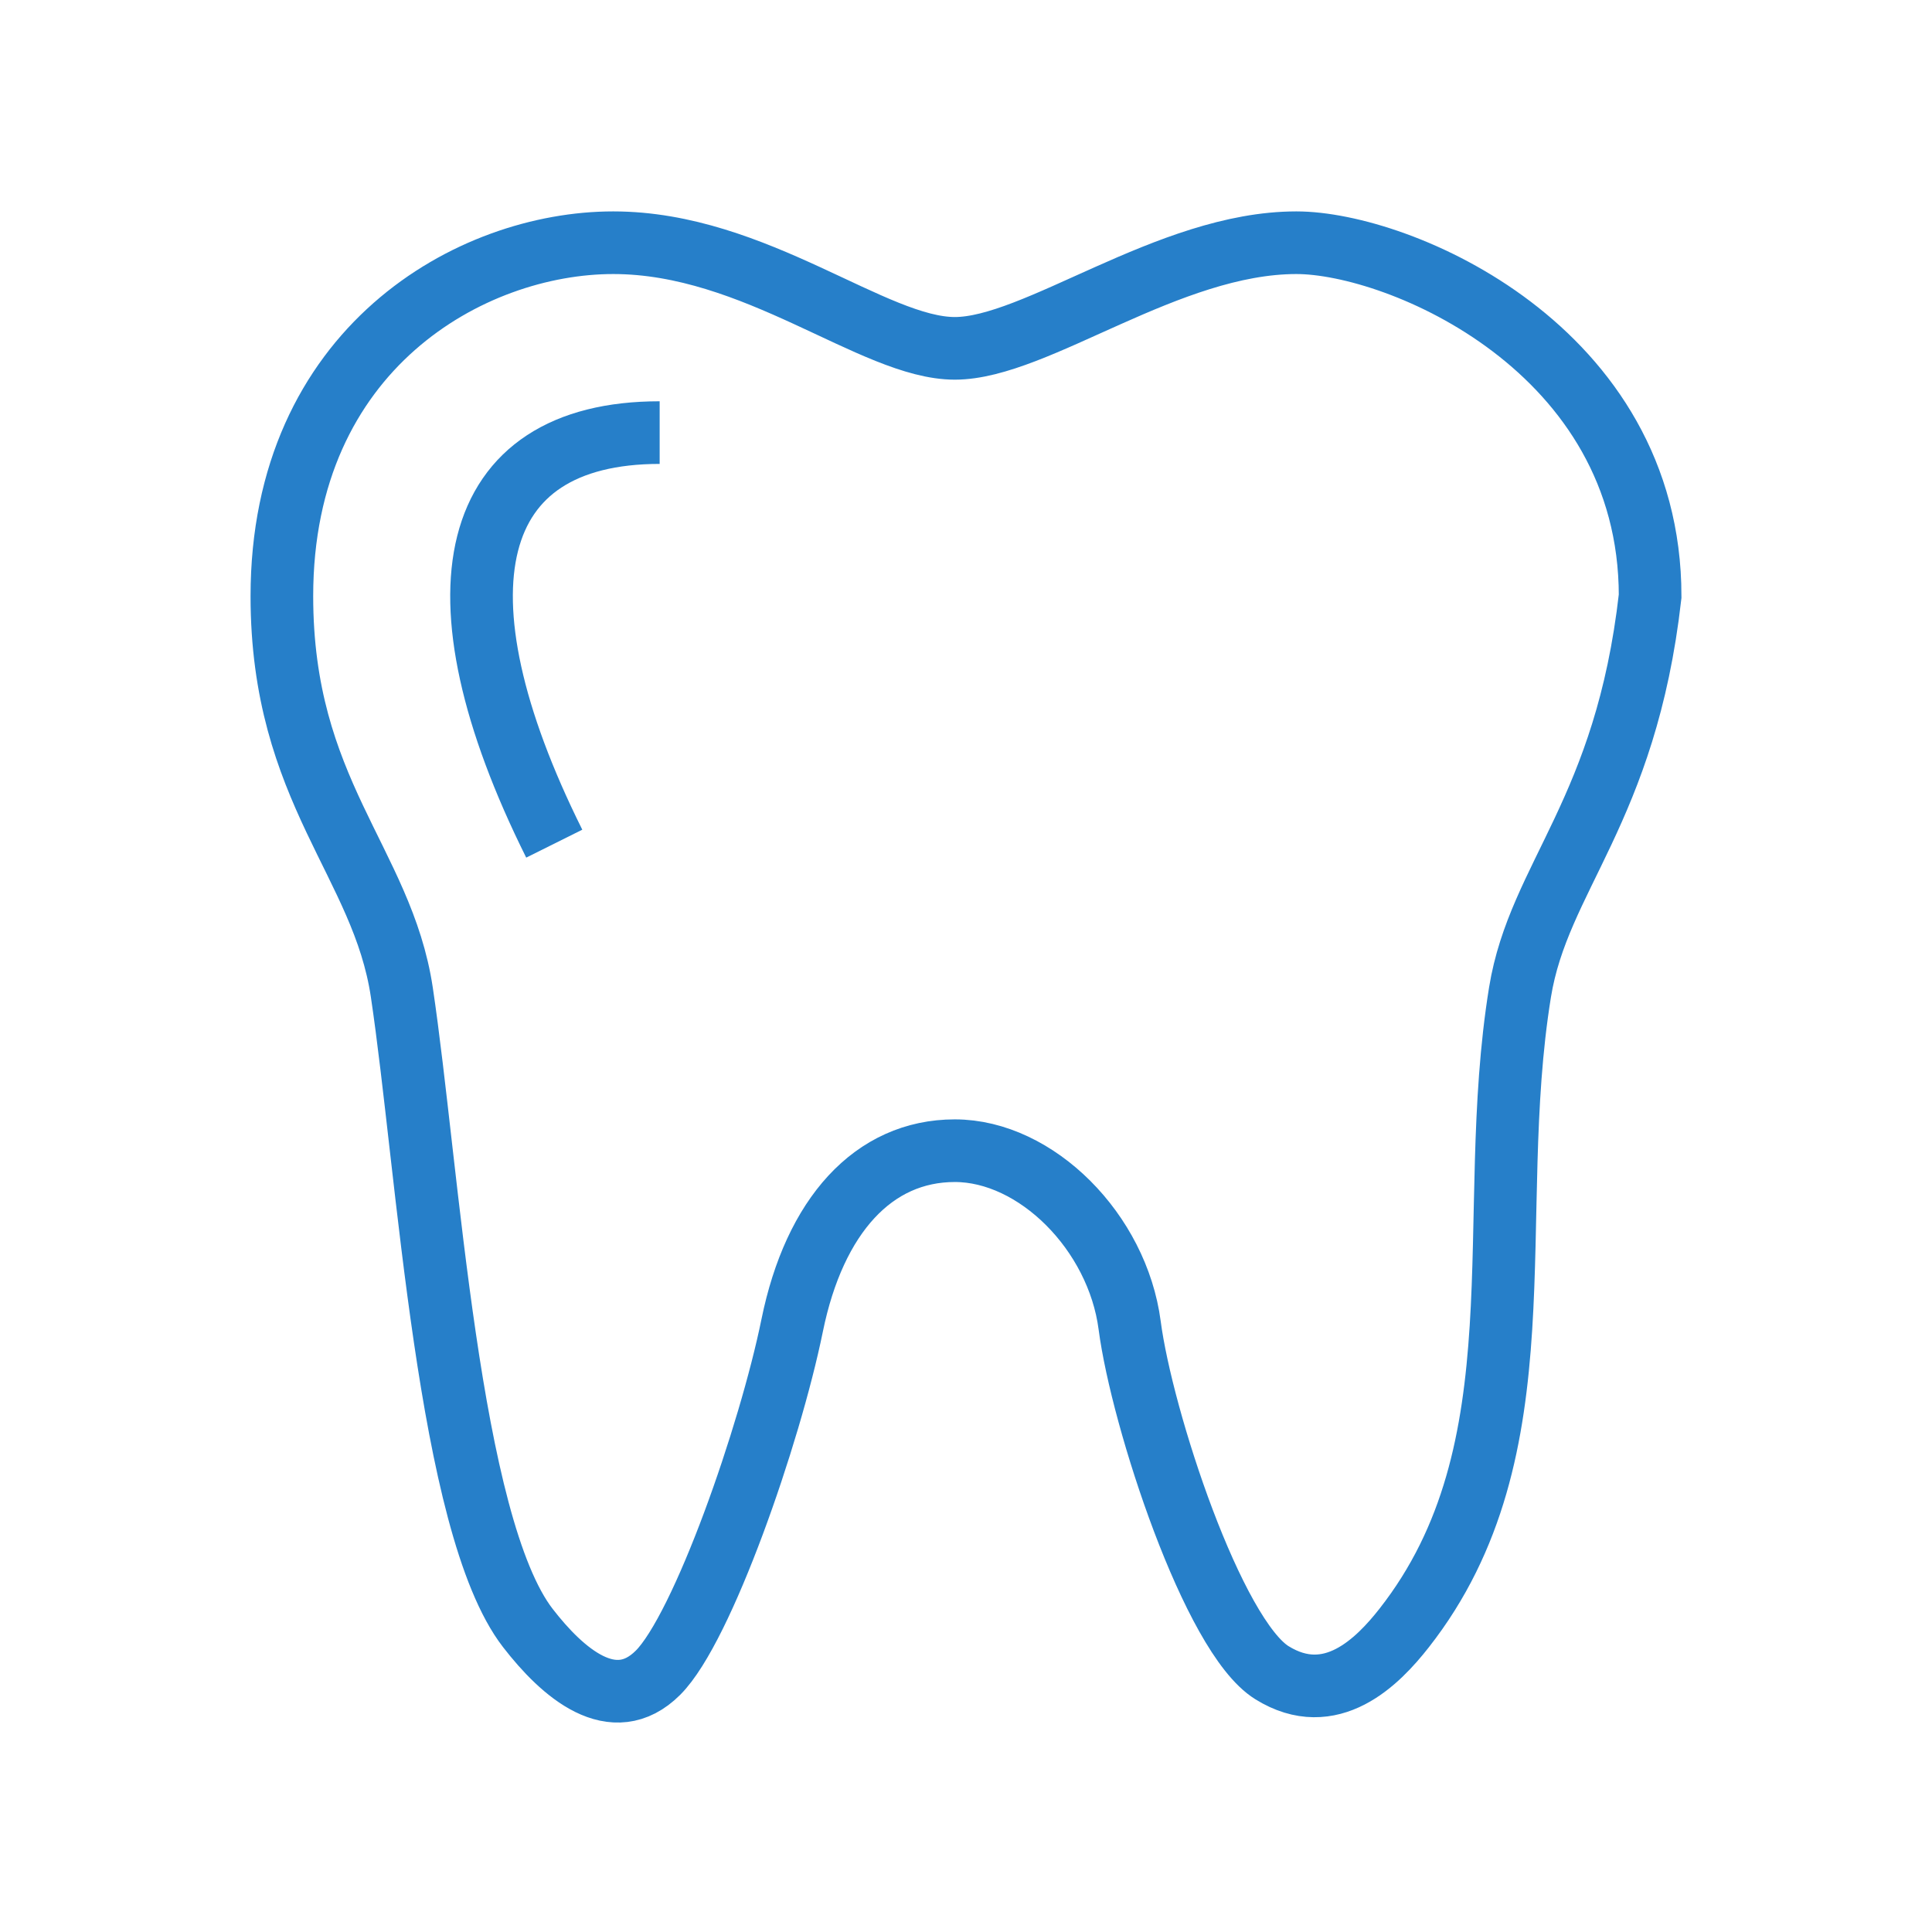 <?xml version="1.0" encoding="UTF-8"?> <svg xmlns="http://www.w3.org/2000/svg" width="987" height="987" viewBox="0 0 987 987" fill="none"><path d="M313.297 124C240.593 124 144 177.961 144 304.561C144 404.18 195.339 440.448 205.279 506.913C218.782 597.193 228.956 779.067 269.675 831.714C287.331 854.544 313.297 877.373 336.147 854.544C358.997 831.714 393.272 733.132 404.697 677.096C416.122 621.06 446.242 587.854 487.788 587.854C529.333 587.854 570.878 629.362 577.11 677.096C583.342 724.831 619.694 835.865 649.814 854.544C679.935 873.222 703.823 848.919 717.325 831.714C788.991 740.396 757.832 622.098 776.527 506.913C786.124 447.785 830.536 414.557 843 304.561C843 177.961 714.625 124 662.278 124C596.844 124 529.333 177.961 487.788 177.961C446.242 177.961 386.001 124 313.297 124Z" stroke="#267FC9" stroke-width="32"></path><path d="M337 221C238.626 221 218.949 302.089 283.152 431" stroke="#267FC9" stroke-width="32"></path></svg> 